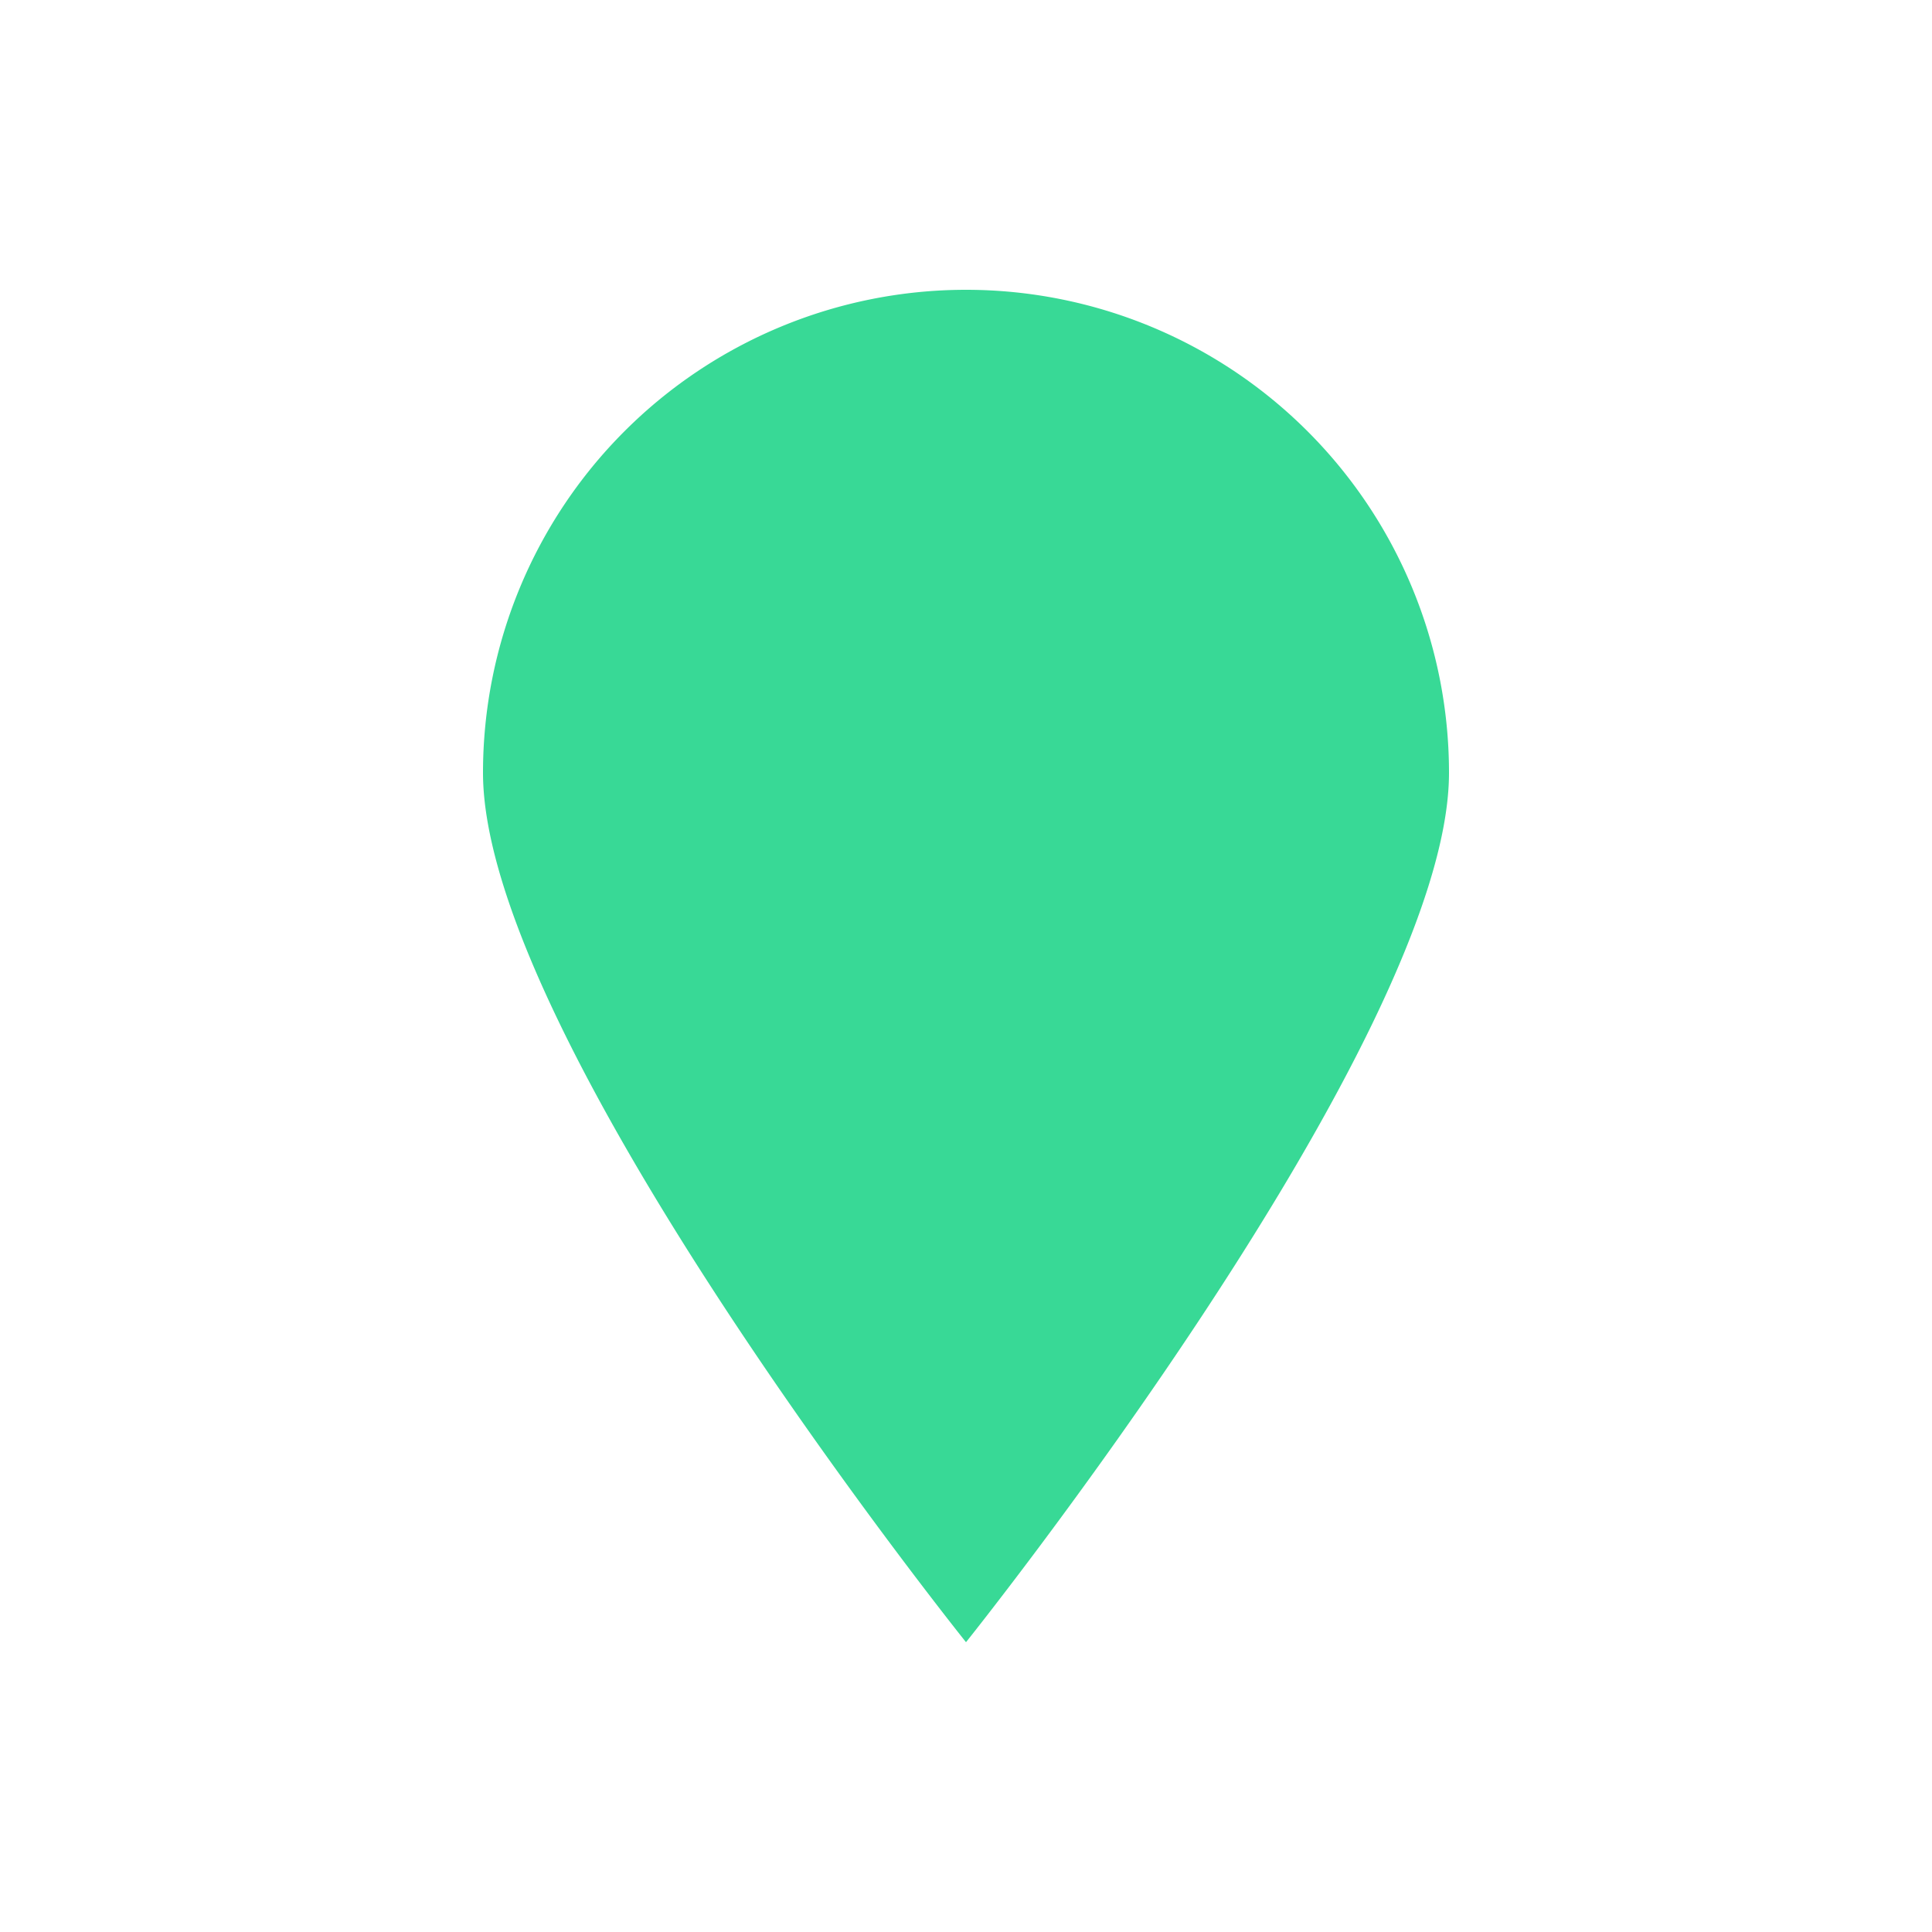 <svg id="Layer_1" data-name="Layer 1" xmlns="http://www.w3.org/2000/svg" viewBox="0 0 20 20"><defs><style>.cls-1{fill:#38d996;}</style></defs><title>where</title><path class="cls-1" d="M15,8c0,2.76-5,9-5,9S5,10.76,5,8A5,5,0,0,1,15,8Z"/></svg>